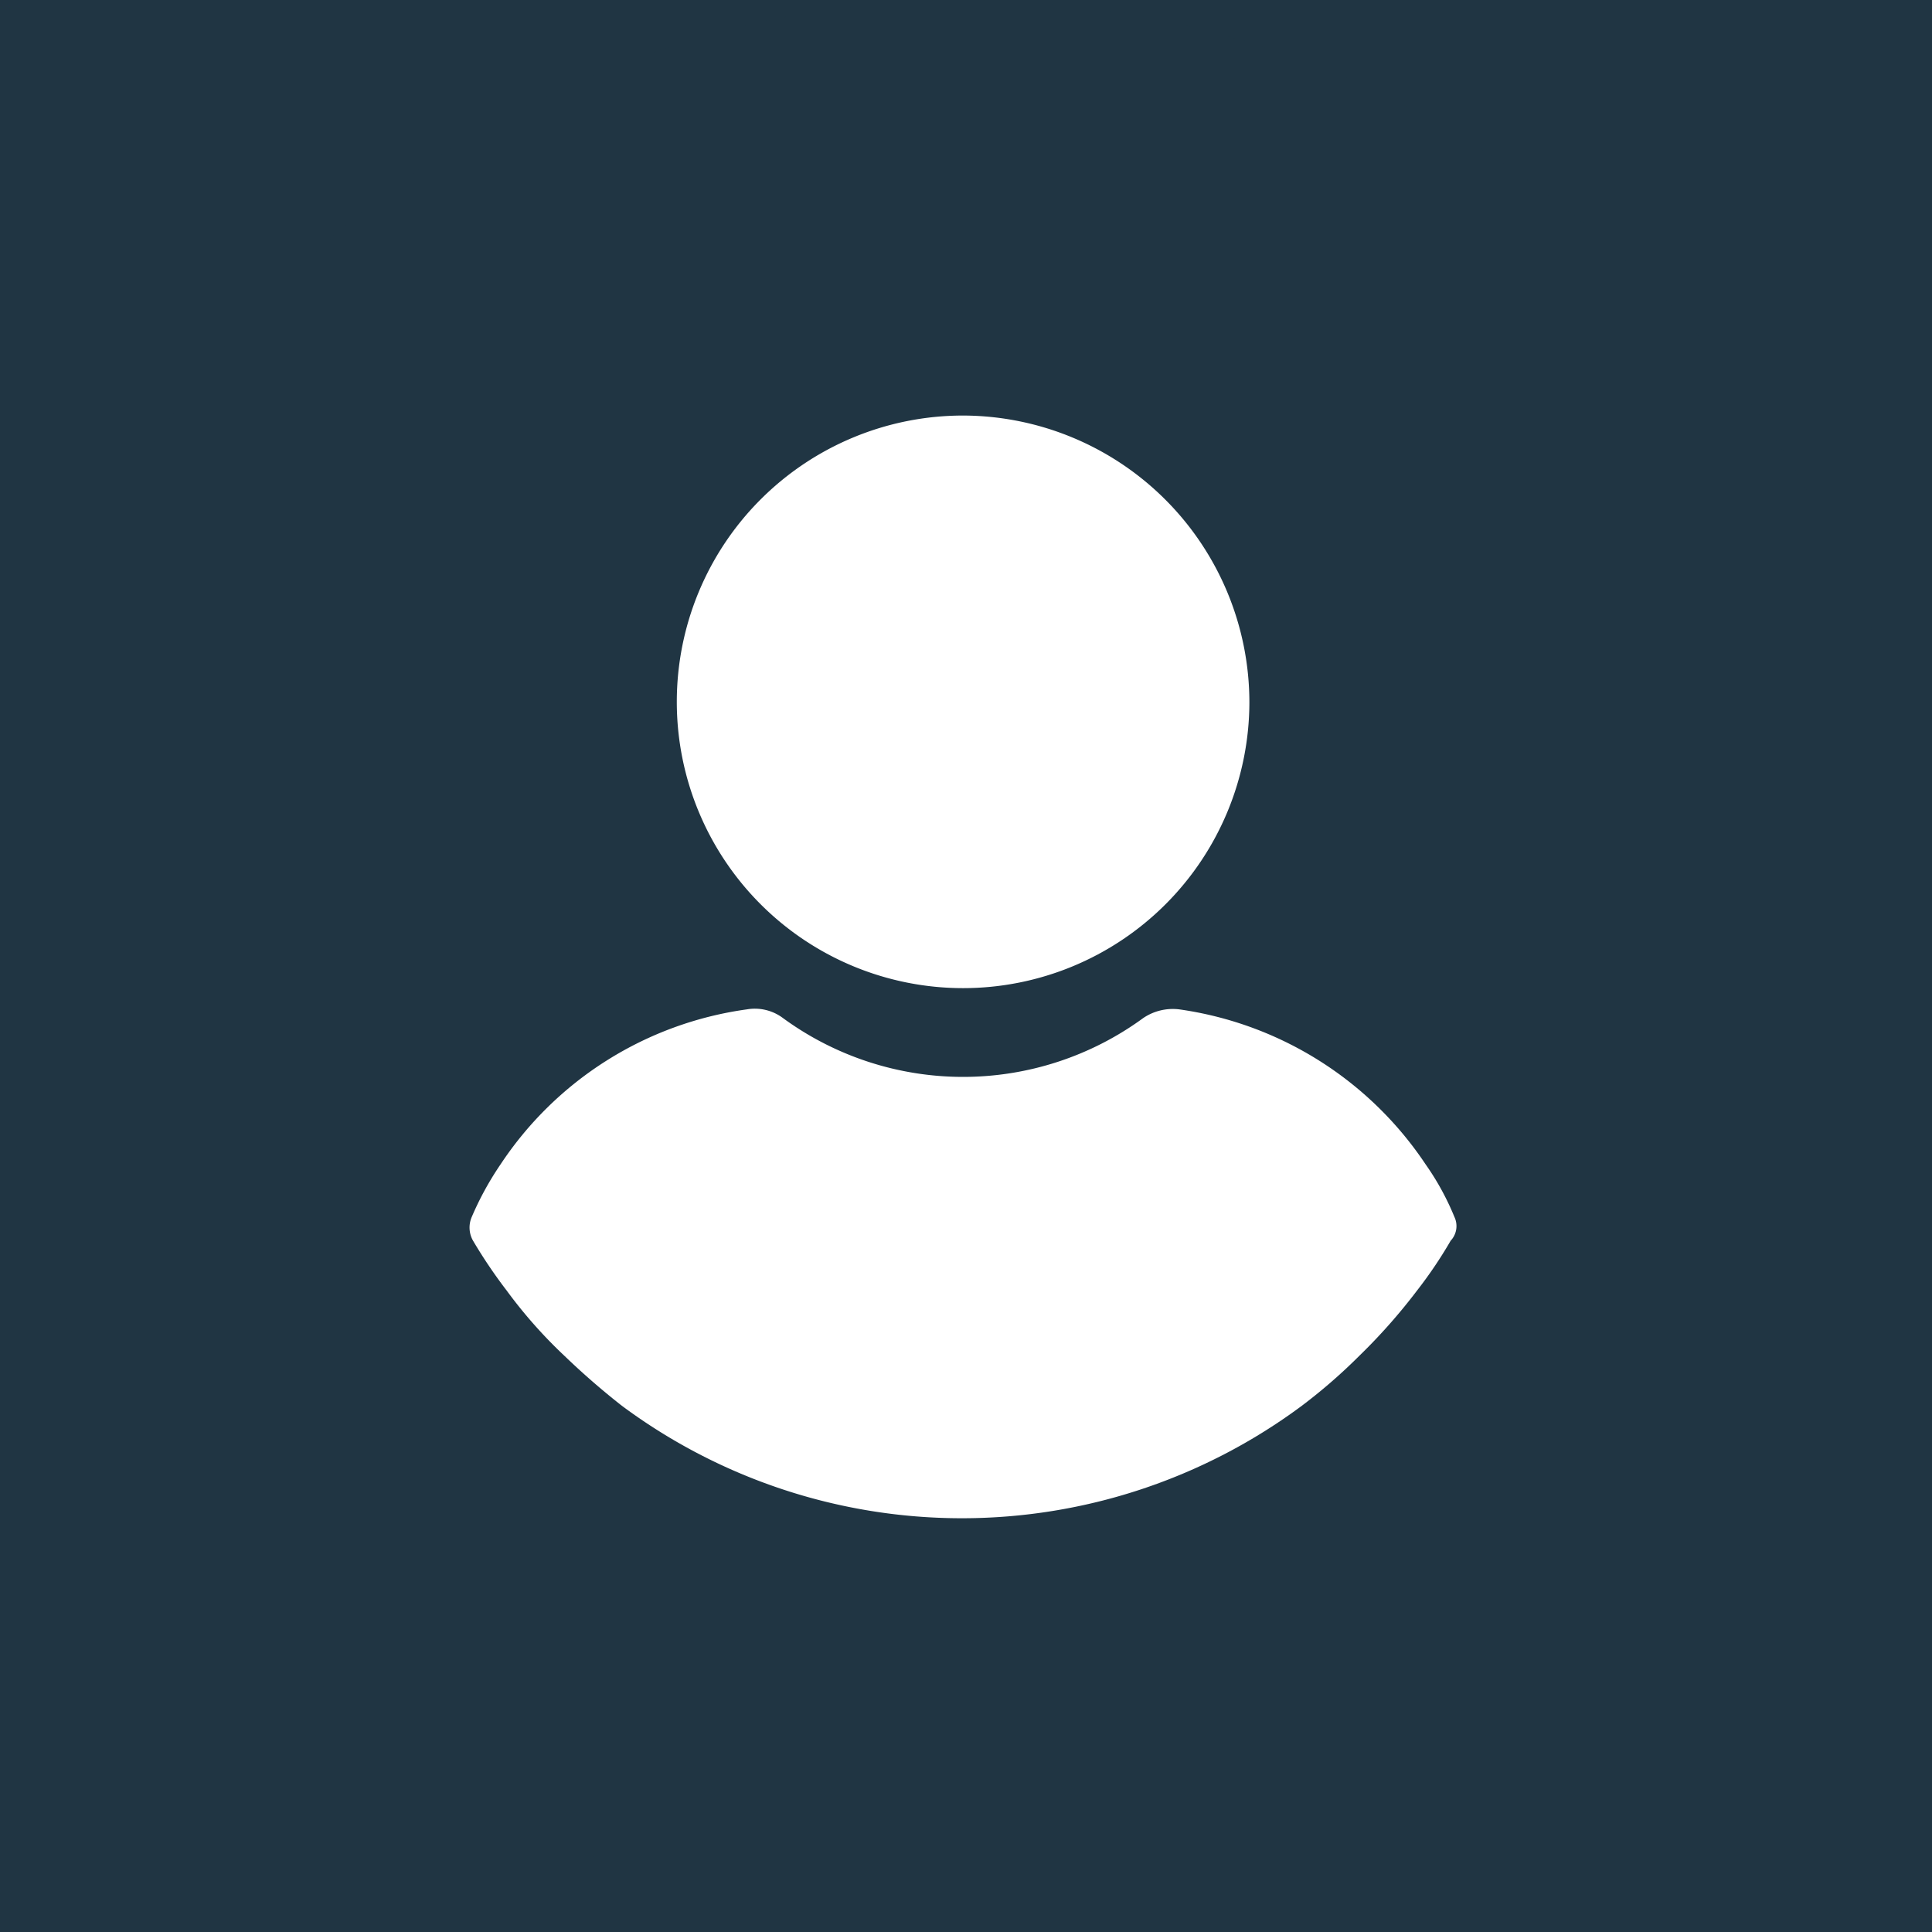 <svg id="Layer_1" data-name="Layer 1" xmlns="http://www.w3.org/2000/svg" viewBox="0 0 250 250"><defs><style>.cls-1{fill:#203543;}.cls-2{fill:#fff;}</style></defs><rect class="cls-1" width="250" height="250"/><circle class="cls-1" cx="125" cy="125" r="125"/><path class="cls-2" d="M124.624,53.772A37.046,37.046,0,1,0,161.67,90.818,37.144,37.144,0,0,0,124.624,53.772Z"/><path class="cls-2" d="M188.2,157.469a34.541,34.541,0,0,0-3.721-6.795,46.049,46.049,0,0,0-31.869-20.06,6.818,6.818,0,0,0-4.691,1.132,39.486,39.486,0,0,1-46.591,0,6.073,6.073,0,0,0-4.692-1.132,45.715,45.715,0,0,0-31.869,20.06,39.848,39.848,0,0,0-3.721,6.795,3.44,3.44,0,0,0,.162,3.073,64.43,64.43,0,0,0,4.368,6.471,61.414,61.414,0,0,0,7.441,8.412A96.87,96.87,0,0,0,80.46,181.9a73.771,73.771,0,0,0,88.005,0,71.1,71.1,0,0,0,7.441-6.471,74.561,74.561,0,0,0,7.442-8.412,56.633,56.633,0,0,0,4.368-6.471A2.761,2.761,0,0,0,188.2,157.469Z"/></svg>

